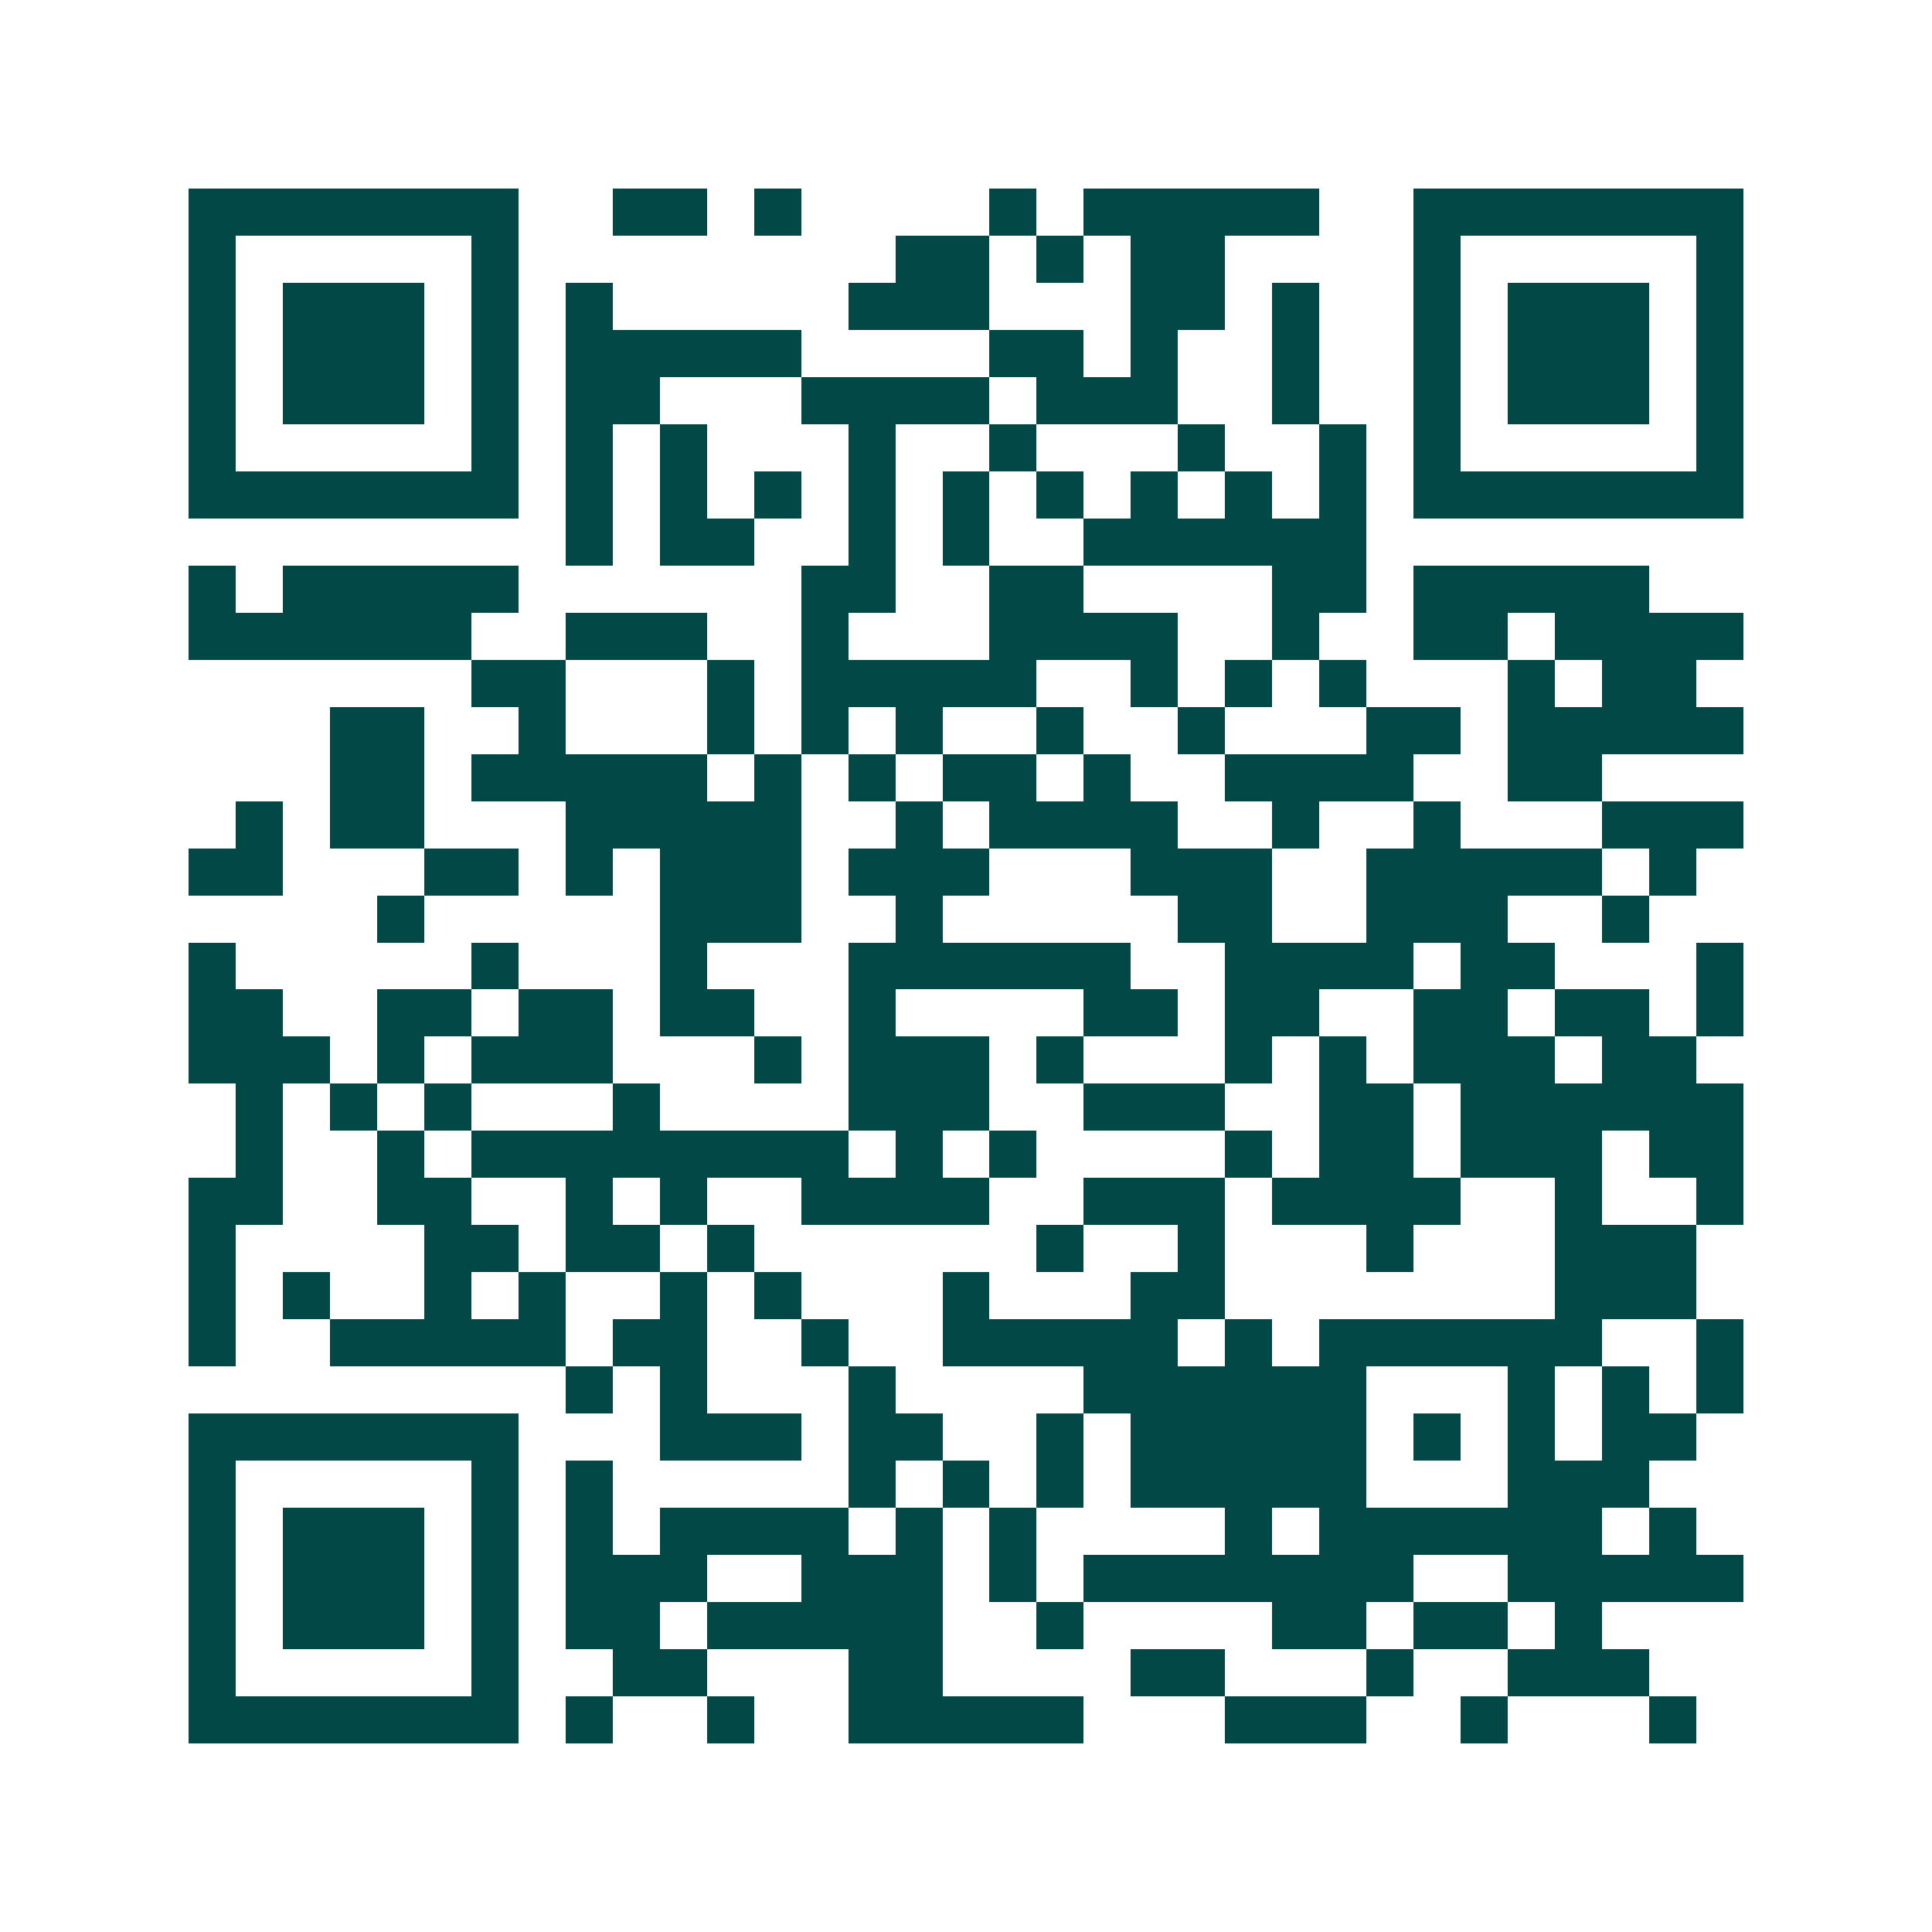 <svg xmlns="http://www.w3.org/2000/svg" width="200" height="200" viewBox="0 0 41 41" shape-rendering="crispEdges"><path fill="#ffffff" d="M0 0h41v41H0z"/><path stroke="#014847" d="M4 4.5h7m2 0h2m1 0h1m4 0h1m1 0h5m2 0h7M4 5.5h1m5 0h1m8 0h2m1 0h1m1 0h2m4 0h1m5 0h1M4 6.5h1m1 0h3m1 0h1m1 0h1m5 0h3m3 0h2m1 0h1m2 0h1m1 0h3m1 0h1M4 7.5h1m1 0h3m1 0h1m1 0h5m4 0h2m1 0h1m2 0h1m2 0h1m1 0h3m1 0h1M4 8.5h1m1 0h3m1 0h1m1 0h2m3 0h4m1 0h3m2 0h1m2 0h1m1 0h3m1 0h1M4 9.5h1m5 0h1m1 0h1m1 0h1m3 0h1m2 0h1m3 0h1m2 0h1m1 0h1m5 0h1M4 10.5h7m1 0h1m1 0h1m1 0h1m1 0h1m1 0h1m1 0h1m1 0h1m1 0h1m1 0h1m1 0h7M12 11.5h1m1 0h2m2 0h1m1 0h1m2 0h6M4 12.5h1m1 0h5m6 0h2m2 0h2m4 0h2m1 0h5M4 13.5h6m2 0h3m2 0h1m3 0h4m2 0h1m2 0h2m1 0h4M10 14.5h2m3 0h1m1 0h5m2 0h1m1 0h1m1 0h1m3 0h1m1 0h2M7 15.5h2m2 0h1m3 0h1m1 0h1m1 0h1m2 0h1m2 0h1m3 0h2m1 0h5M7 16.5h2m1 0h5m1 0h1m1 0h1m1 0h2m1 0h1m2 0h4m2 0h2M5 17.5h1m1 0h2m3 0h5m2 0h1m1 0h4m2 0h1m2 0h1m3 0h3M4 18.5h2m3 0h2m1 0h1m1 0h3m1 0h3m3 0h3m2 0h5m1 0h1M8 19.5h1m5 0h3m2 0h1m5 0h2m2 0h3m2 0h1M4 20.5h1m5 0h1m3 0h1m3 0h6m2 0h4m1 0h2m3 0h1M4 21.5h2m2 0h2m1 0h2m1 0h2m2 0h1m4 0h2m1 0h2m2 0h2m1 0h2m1 0h1M4 22.5h3m1 0h1m1 0h3m3 0h1m1 0h3m1 0h1m3 0h1m1 0h1m1 0h3m1 0h2M5 23.5h1m1 0h1m1 0h1m3 0h1m4 0h3m2 0h3m2 0h2m1 0h6M5 24.5h1m2 0h1m1 0h8m1 0h1m1 0h1m4 0h1m1 0h2m1 0h3m1 0h2M4 25.5h2m2 0h2m2 0h1m1 0h1m2 0h4m2 0h3m1 0h4m2 0h1m2 0h1M4 26.5h1m4 0h2m1 0h2m1 0h1m6 0h1m2 0h1m3 0h1m3 0h3M4 27.5h1m1 0h1m2 0h1m1 0h1m2 0h1m1 0h1m3 0h1m3 0h2m7 0h3M4 28.5h1m2 0h5m1 0h2m2 0h1m2 0h5m1 0h1m1 0h6m2 0h1M12 29.5h1m1 0h1m3 0h1m4 0h6m3 0h1m1 0h1m1 0h1M4 30.5h7m3 0h3m1 0h2m2 0h1m1 0h5m1 0h1m1 0h1m1 0h2M4 31.5h1m5 0h1m1 0h1m5 0h1m1 0h1m1 0h1m1 0h5m3 0h3M4 32.5h1m1 0h3m1 0h1m1 0h1m1 0h4m1 0h1m1 0h1m4 0h1m1 0h6m1 0h1M4 33.5h1m1 0h3m1 0h1m1 0h3m2 0h3m1 0h1m1 0h7m2 0h5M4 34.5h1m1 0h3m1 0h1m1 0h2m1 0h5m2 0h1m4 0h2m1 0h2m1 0h1M4 35.5h1m5 0h1m2 0h2m3 0h2m4 0h2m3 0h1m2 0h3M4 36.5h7m1 0h1m2 0h1m2 0h5m3 0h3m2 0h1m3 0h1"/></svg>
